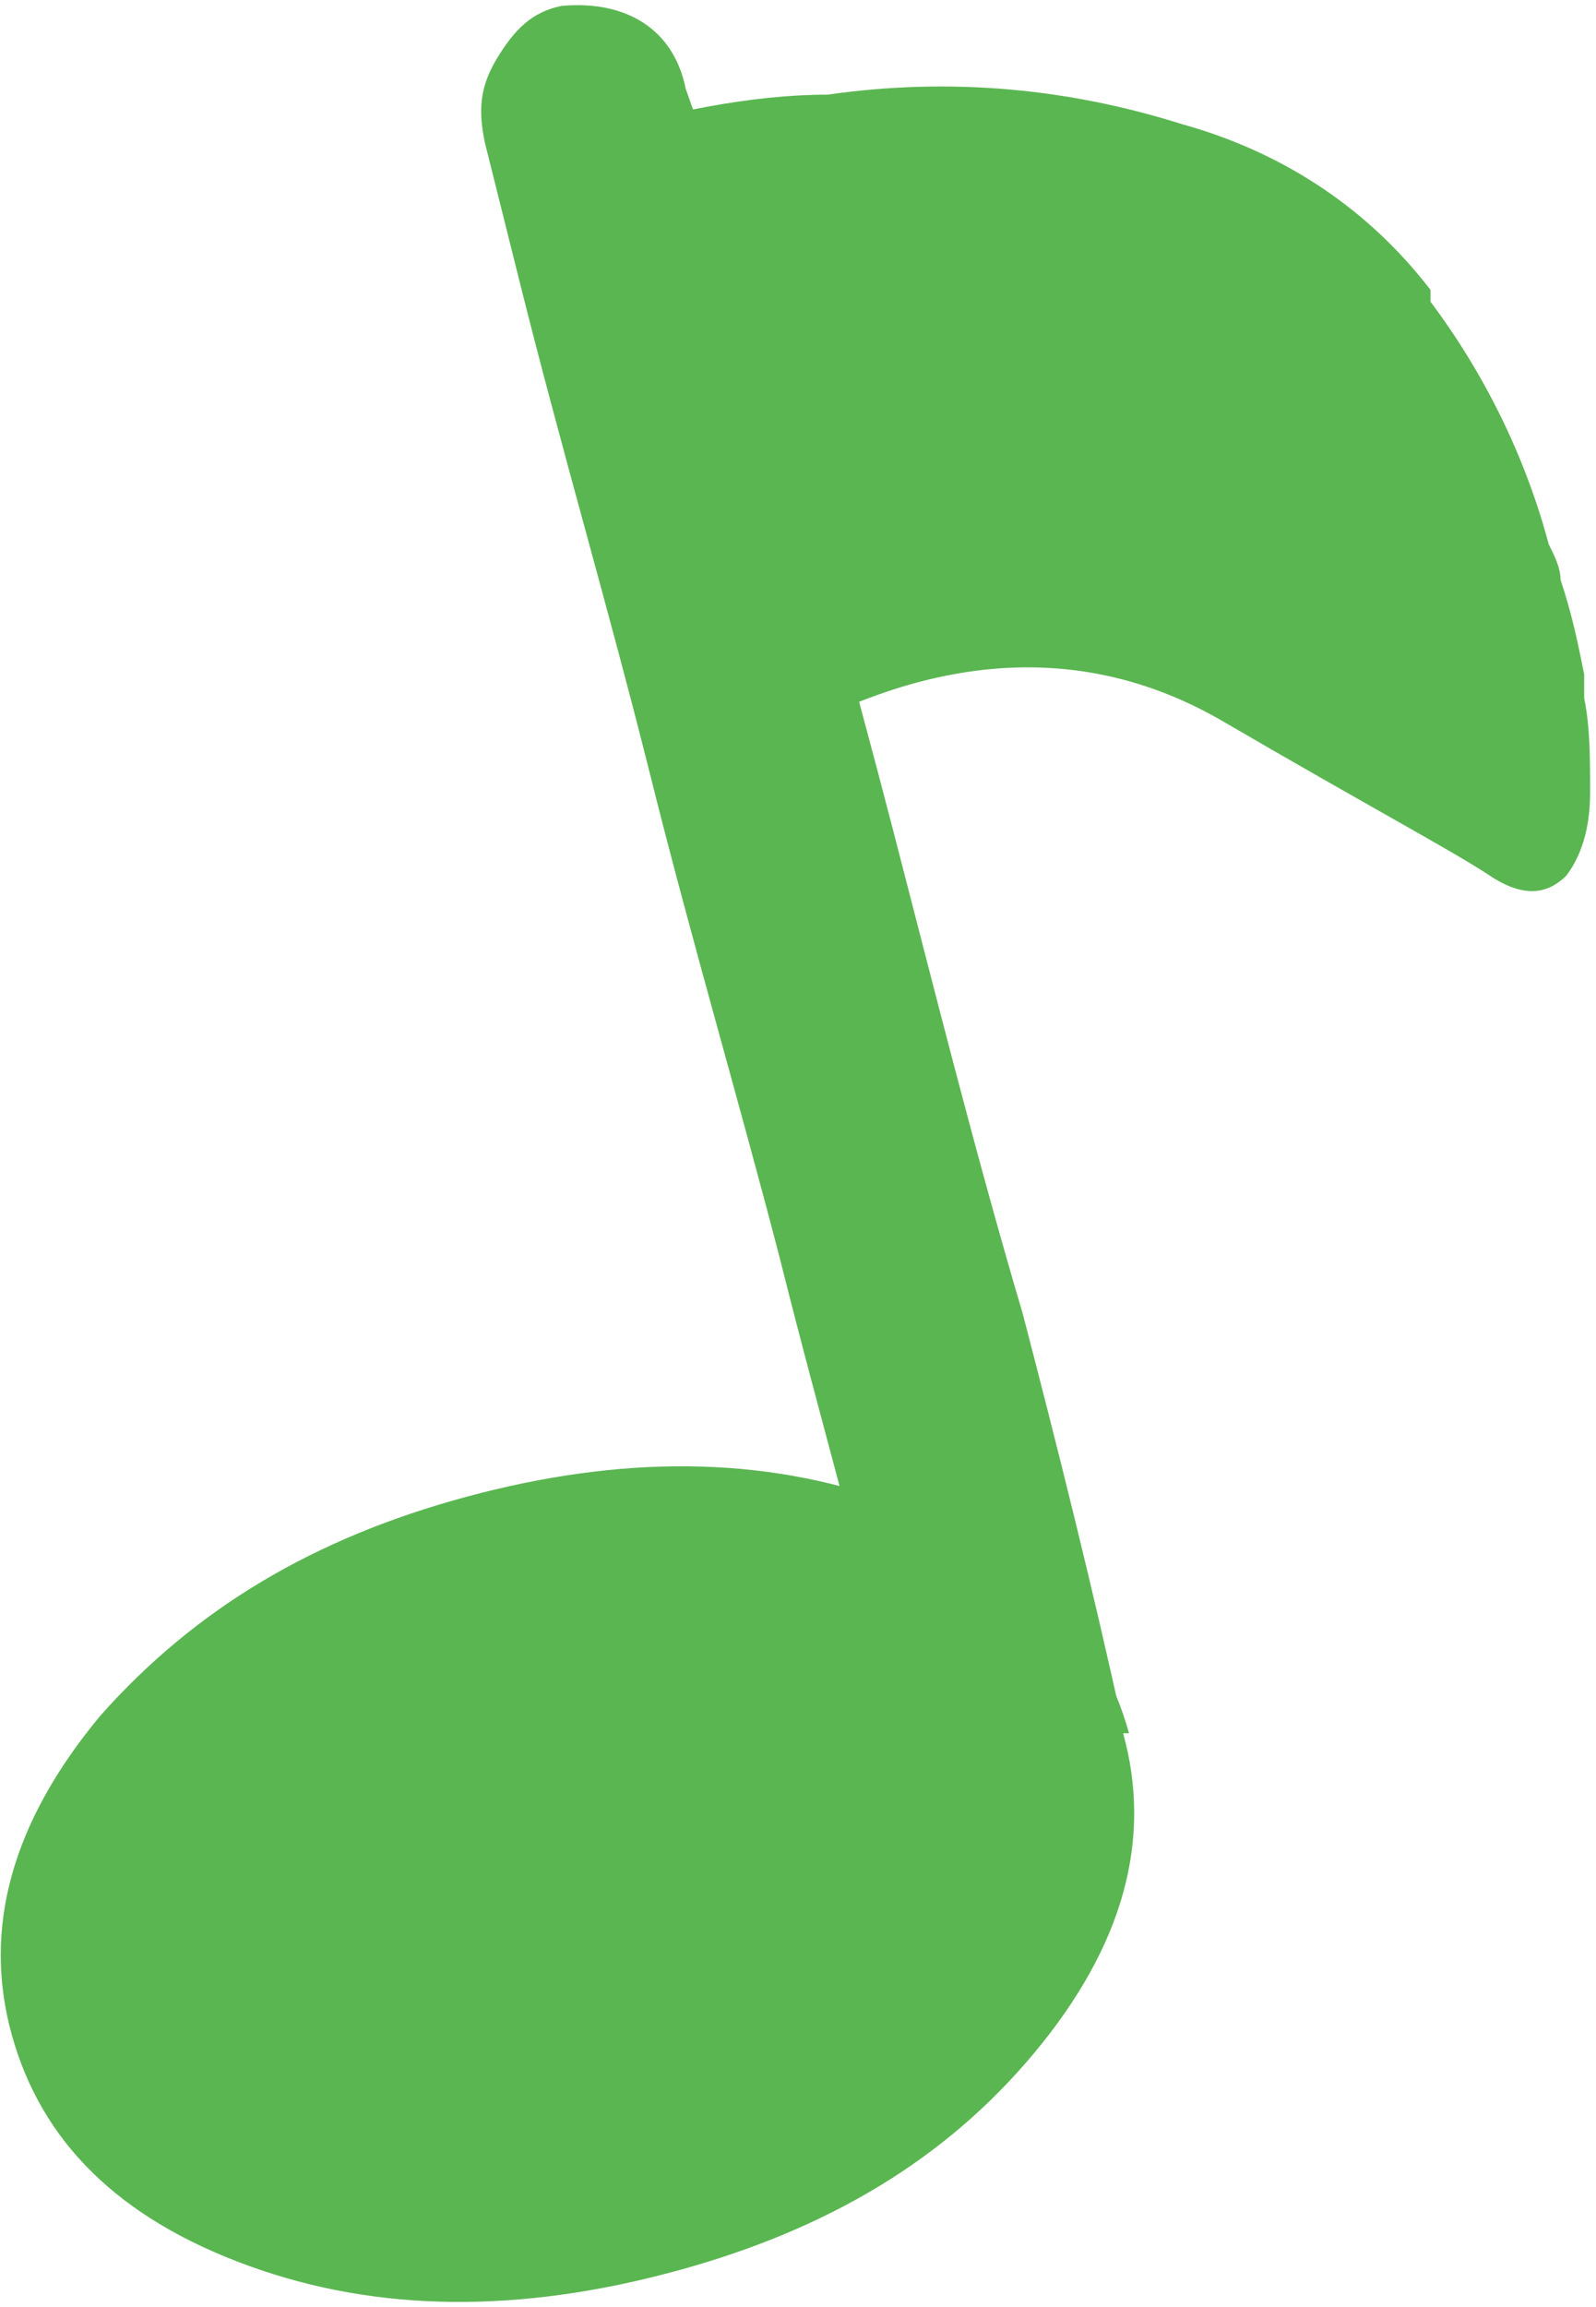 <?xml version="1.0" encoding="UTF-8"?>
<svg id="_レイヤー_1" data-name="レイヤー 1" xmlns="http://www.w3.org/2000/svg" width="27" height="39" version="1.1" viewBox="0 0 27 39">
  <defs>
    <style>
      .cls-1 {
        fill: #5ab651;
        stroke-width: 0px;
      }
    </style>
  </defs>
  <g id="_0_Layer0_1_MEMBER_0_FILL" data-name="    0 Layer0 1 MEMBER 0 FILL">
    <path class="cls-1" d="M19.1,29.3c-.5-1.8-1.8-3.1-4-3.9-2.2-.8-4.6-.8-7.2-.1-2.6.7-4.6,1.9-6.2,3.7-1.5,1.8-2,3.6-1.5,5.4.5,1.8,1.8,3.1,4,3.9,2.2.8,4.6.8,7.2.1s4.6-1.9,6.1-3.7c1.5-1.8,2-3.6,1.5-5.4Z"/>
  </g>
  <g id="_0_Layer0_1_MEMBER_1_FILL" data-name="    0 Layer0 1 MEMBER 1 FILL">
    <path class="cls-1" d="M9.5.1c-.5.1-.8.4-1.1.9-.3.5-.3.9-.2,1.4.2.8.4,1.6.6,2.4.7,2.8,1.5,5.5,2.2,8.3.7,2.8,1.5,5.5,2.2,8.2.7,2.8,1.5,5.5,2.1,8.2.2,1,.8,1.5,1.8,1.6,1,0,1.7-.4,1.9-1.4,0-.1,0-.3,0-.5-.5-2.3-1.1-4.7-1.7-7-.8-2.7-1.5-5.5-2.2-8.2s-1.5-5.5-2.2-8.3c-.4-1.4-.8-2.8-1.3-4.2C11.4.5,10.6,0,9.5.1Z"/>
  </g>
  <g id="_0_Layer0_1_MEMBER_2_FILL" data-name="    0 Layer0 1 MEMBER 2 FILL">
    <path class="cls-1" d="M24.2,4.9c-1-1.3-2.4-2.3-4.2-2.8-1.9-.6-3.9-.8-6-.5-1.3,0-2.7.3-4.1.7l2.8,10.5c2.9-1.8,5.6-2,8-.6,2.4,1.4,3.9,2.2,4.5,2.6.6.4,1,.3,1.3,0,.3-.4.4-.9.4-1.4,0-.6,0-1.1-.1-1.6,0-.1,0-.3,0-.4-.1-.5-.2-1-.4-1.6,0-.2-.1-.4-.2-.6-.4-1.5-1.1-2.9-2-4.1Z"/>
  </g>
</svg>